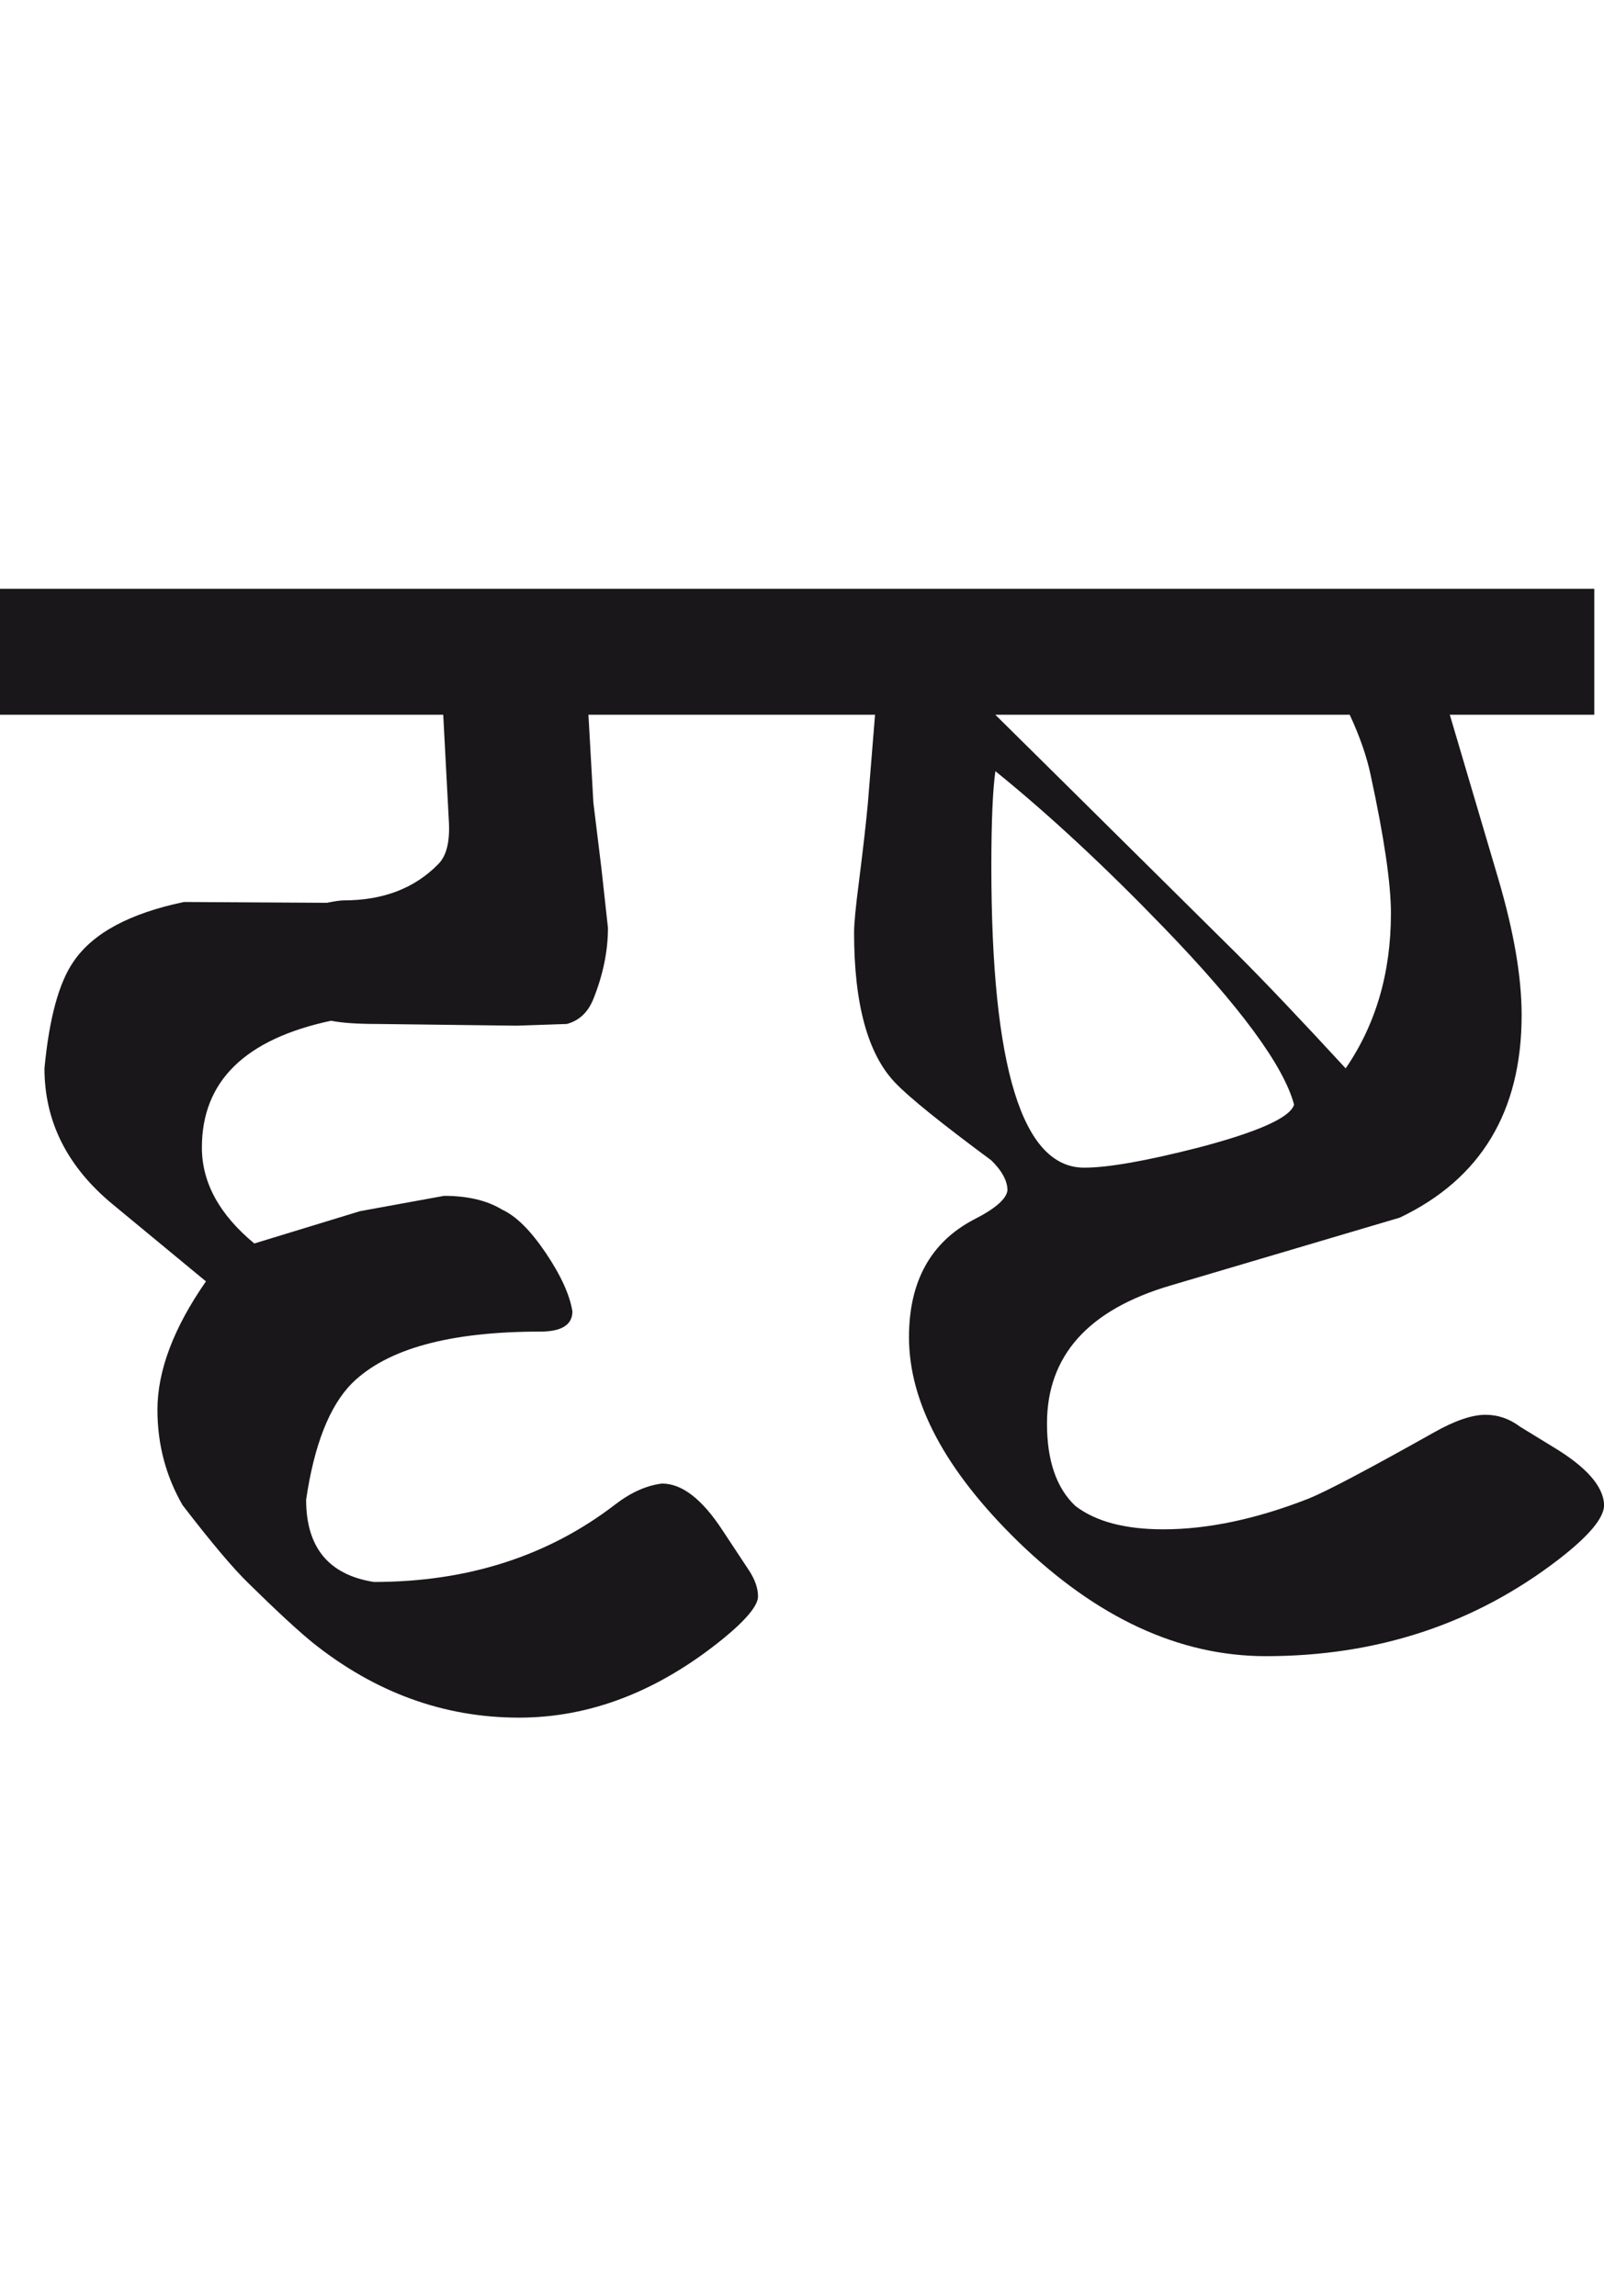 <?xml version="1.0" encoding="utf-8"?>
<!-- Generator: Adobe Illustrator 15.0.2, SVG Export Plug-In . SVG Version: 6.00 Build 0)  -->
<!DOCTYPE svg PUBLIC "-//W3C//DTD SVG 1.1//EN" "http://www.w3.org/Graphics/SVG/1.1/DTD/svg11.dtd">
<svg version="1.1" id="Ebene_1" xmlns="http://www.w3.org/2000/svg" xmlns:xlink="http://www.w3.org/1999/xlink" x="0px" y="0px"
	 width="19.806px" height="28.35px" viewBox="0 0 19.806 28.35" enable-background="new 0 0 19.806 28.35" xml:space="preserve">
<path fill="#1A171B" d="M14.802,14.167c-0.646,0.165-1.116,0.249-1.415,0.249c-0.765,0-1.146-1.24-1.146-3.718
	c0-0.564,0.018-0.957,0.05-1.177c0.666,0.539,1.355,1.181,2.073,1.924c0.951,0.983,1.488,1.715,1.615,2.193
	C15.931,13.797,15.54,13.973,14.802,14.167 M16.925,9.571c0.167,0.771,0.25,1.339,0.25,1.705c0,0.737-0.188,1.375-0.559,1.914
	c-0.552-0.599-0.999-1.07-1.346-1.416L13.287,9.81L12.29,8.824h4.376C16.792,9.095,16.878,9.345,16.925,9.571 M19.687,7.269H9.888
	v1.555h0.917L10.716,9.92c-0.021,0.231-0.058,0.554-0.11,0.967c-0.04,0.307-0.06,0.516-0.06,0.628c0,0.883,0.17,1.501,0.509,1.854
	c0.172,0.18,0.567,0.499,1.186,0.957c0.134,0.132,0.199,0.257,0.199,0.369c-0.012,0.106-0.149,0.226-0.408,0.358
	c-0.538,0.279-0.808,0.766-0.808,1.455c0,0.805,0.448,1.646,1.346,2.523c0.97,0.941,1.99,1.416,3.061,1.416
	c1.375,0,2.581-0.398,3.618-1.197c0.378-0.293,0.565-0.518,0.558-0.678c-0.013-0.227-0.222-0.463-0.628-0.707l-0.408-0.25
	c-0.133-0.1-0.275-0.148-0.429-0.148c-0.166,0-0.379,0.072-0.638,0.219c-0.817,0.459-1.332,0.73-1.546,0.816
	c-0.644,0.252-1.243,0.379-1.794,0.379c-0.471,0-0.835-0.096-1.086-0.289c-0.232-0.219-0.35-0.557-0.35-1.016
	c0-0.838,0.509-1.406,1.525-1.705l2.831-0.838c1.003-0.478,1.505-1.313,1.505-2.501c0-0.473-0.097-1.033-0.289-1.685l-0.598-2.023
	h1.784V7.269z M9.888,7.269H0v1.555h5.473l0.07,1.325c0.013,0.247-0.031,0.419-0.131,0.519c-0.292,0.299-0.681,0.448-1.166,0.448
	c-0.046,0-0.116,0.011-0.209,0.03l-1.765-0.01c-0.671,0.14-1.127,0.385-1.365,0.737c-0.18,0.26-0.299,0.698-0.358,1.316
	c0,0.657,0.281,1.218,0.848,1.684l1.146,0.947c-0.398,0.572-0.599,1.102-0.599,1.586c0,0.426,0.104,0.818,0.31,1.176
	c0.353,0.459,0.624,0.781,0.816,0.967c0.346,0.34,0.608,0.582,0.788,0.729c0.771,0.617,1.621,0.928,2.551,0.928
	c0.878,0,1.716-0.324,2.513-0.969c0.292-0.238,0.438-0.416,0.438-0.527c0-0.1-0.037-0.207-0.109-0.318l-0.329-0.498
	c-0.253-0.387-0.501-0.578-0.747-0.578c-0.193,0.023-0.387,0.111-0.578,0.258c-0.831,0.639-1.825,0.957-2.98,0.957
	c-0.558-0.088-0.837-0.426-0.837-1.016c0.1-0.678,0.288-1.156,0.567-1.438c0.433-0.426,1.207-0.637,2.323-0.637
	c0.266,0,0.398-0.084,0.398-0.25c-0.033-0.205-0.144-0.447-0.33-0.723c-0.186-0.275-0.364-0.453-0.538-0.533
	c-0.185-0.113-0.425-0.17-0.717-0.17l-1.037,0.189L3.14,15.352c-0.432-0.358-0.647-0.752-0.647-1.185
	c0-0.817,0.532-1.338,1.595-1.565c0.133,0.027,0.325,0.04,0.577,0.04l1.716,0.021l0.617-0.021c0.153-0.04,0.263-0.144,0.329-0.309
	c0.12-0.299,0.18-0.592,0.18-0.877l-0.08-0.729l-0.1-0.817L7.266,8.824h2.622V7.269z"/>
<rect y="7.269" fill="none" width="19.806" height="13.936"/>
</svg>

